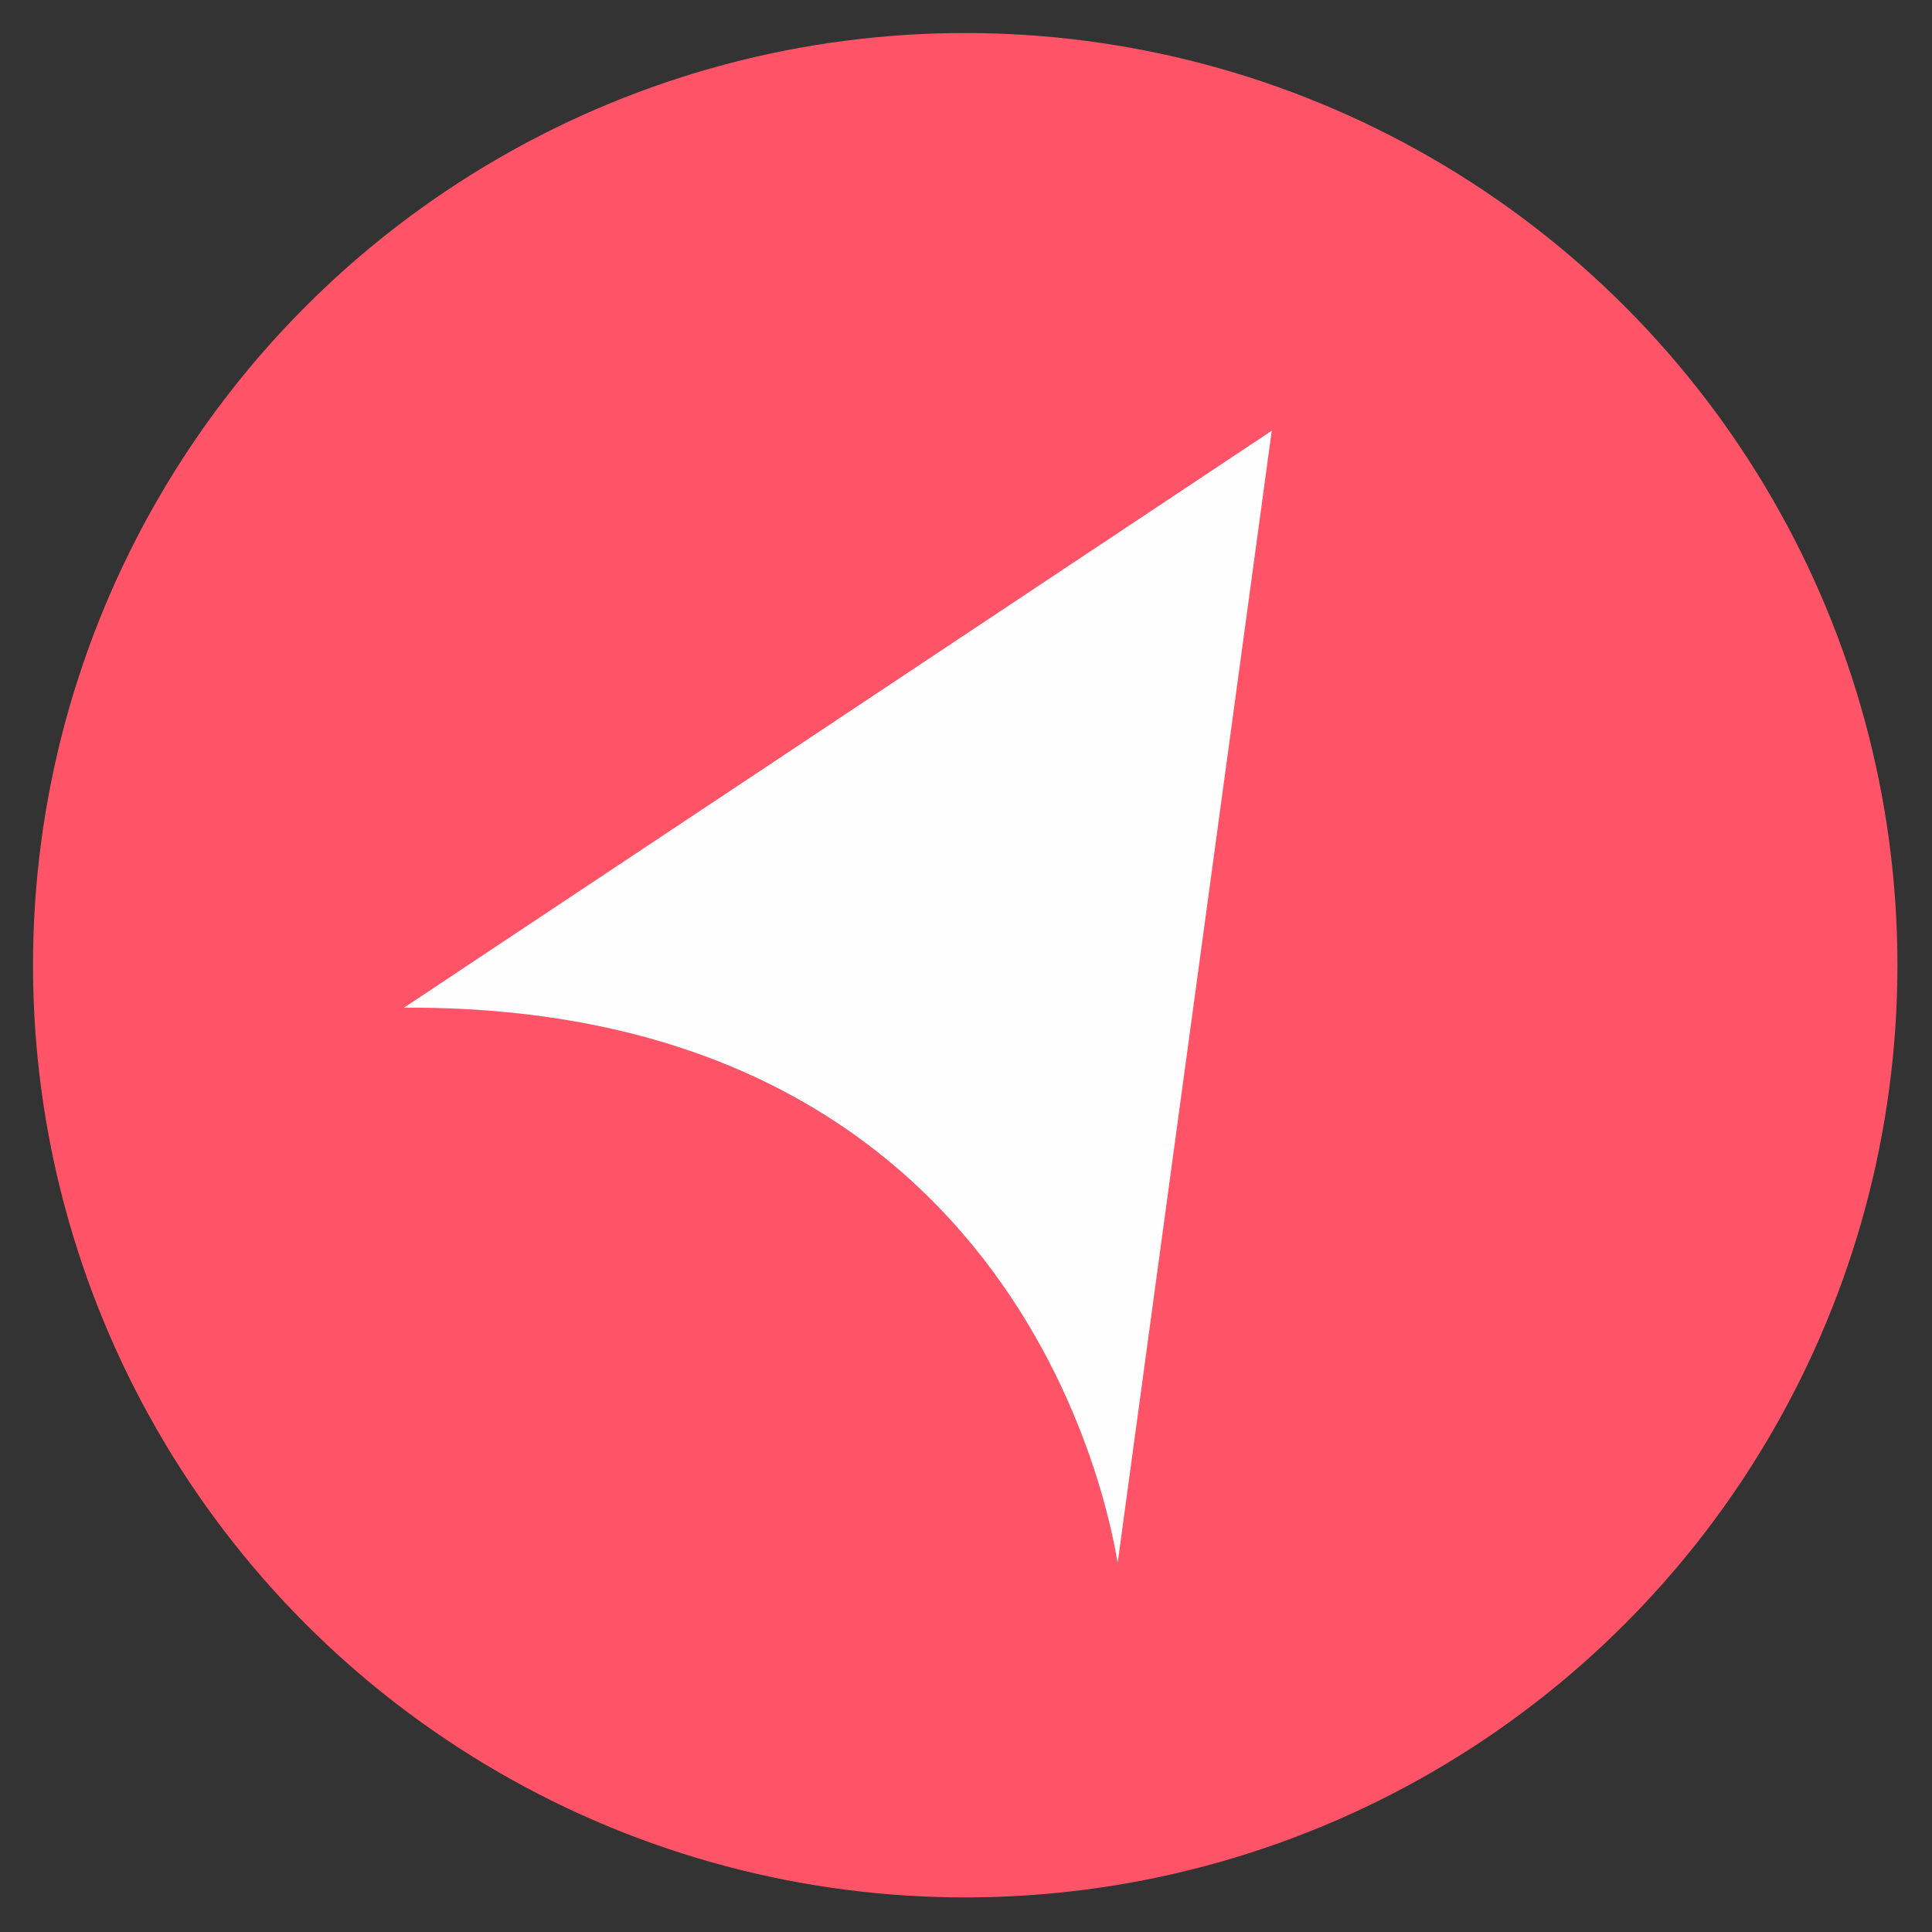 <svg xmlns="http://www.w3.org/2000/svg" xmlns:xlink="http://www.w3.org/1999/xlink" id="Layer_1" x="0px" y="0px" viewBox="0 0 122.9 122.9" style="enable-background:new 0 0 122.9 122.9;" xml:space="preserve">
<rect x="0" y="0" width="122.9" height="122.9" fill="#333333" stroke="none"/>
<style type="text/css">
	.st0{fill-rule:evenodd;clip-rule:evenodd;fill:#FF5467;}
	.st1{fill-rule:evenodd;clip-rule:evenodd;fill:#FEFEFE;}
</style>
<g id="Layer_x0020_1">
	<circle class="st0" cx="61.4" cy="61.4" r="59.3"></circle>
	<path class="st1" d="M25.7,64.1l55.2-36.7l-9.8,72C71,99.4,66.7,63.9,25.7,64.1z"></path>
</g>
</svg>